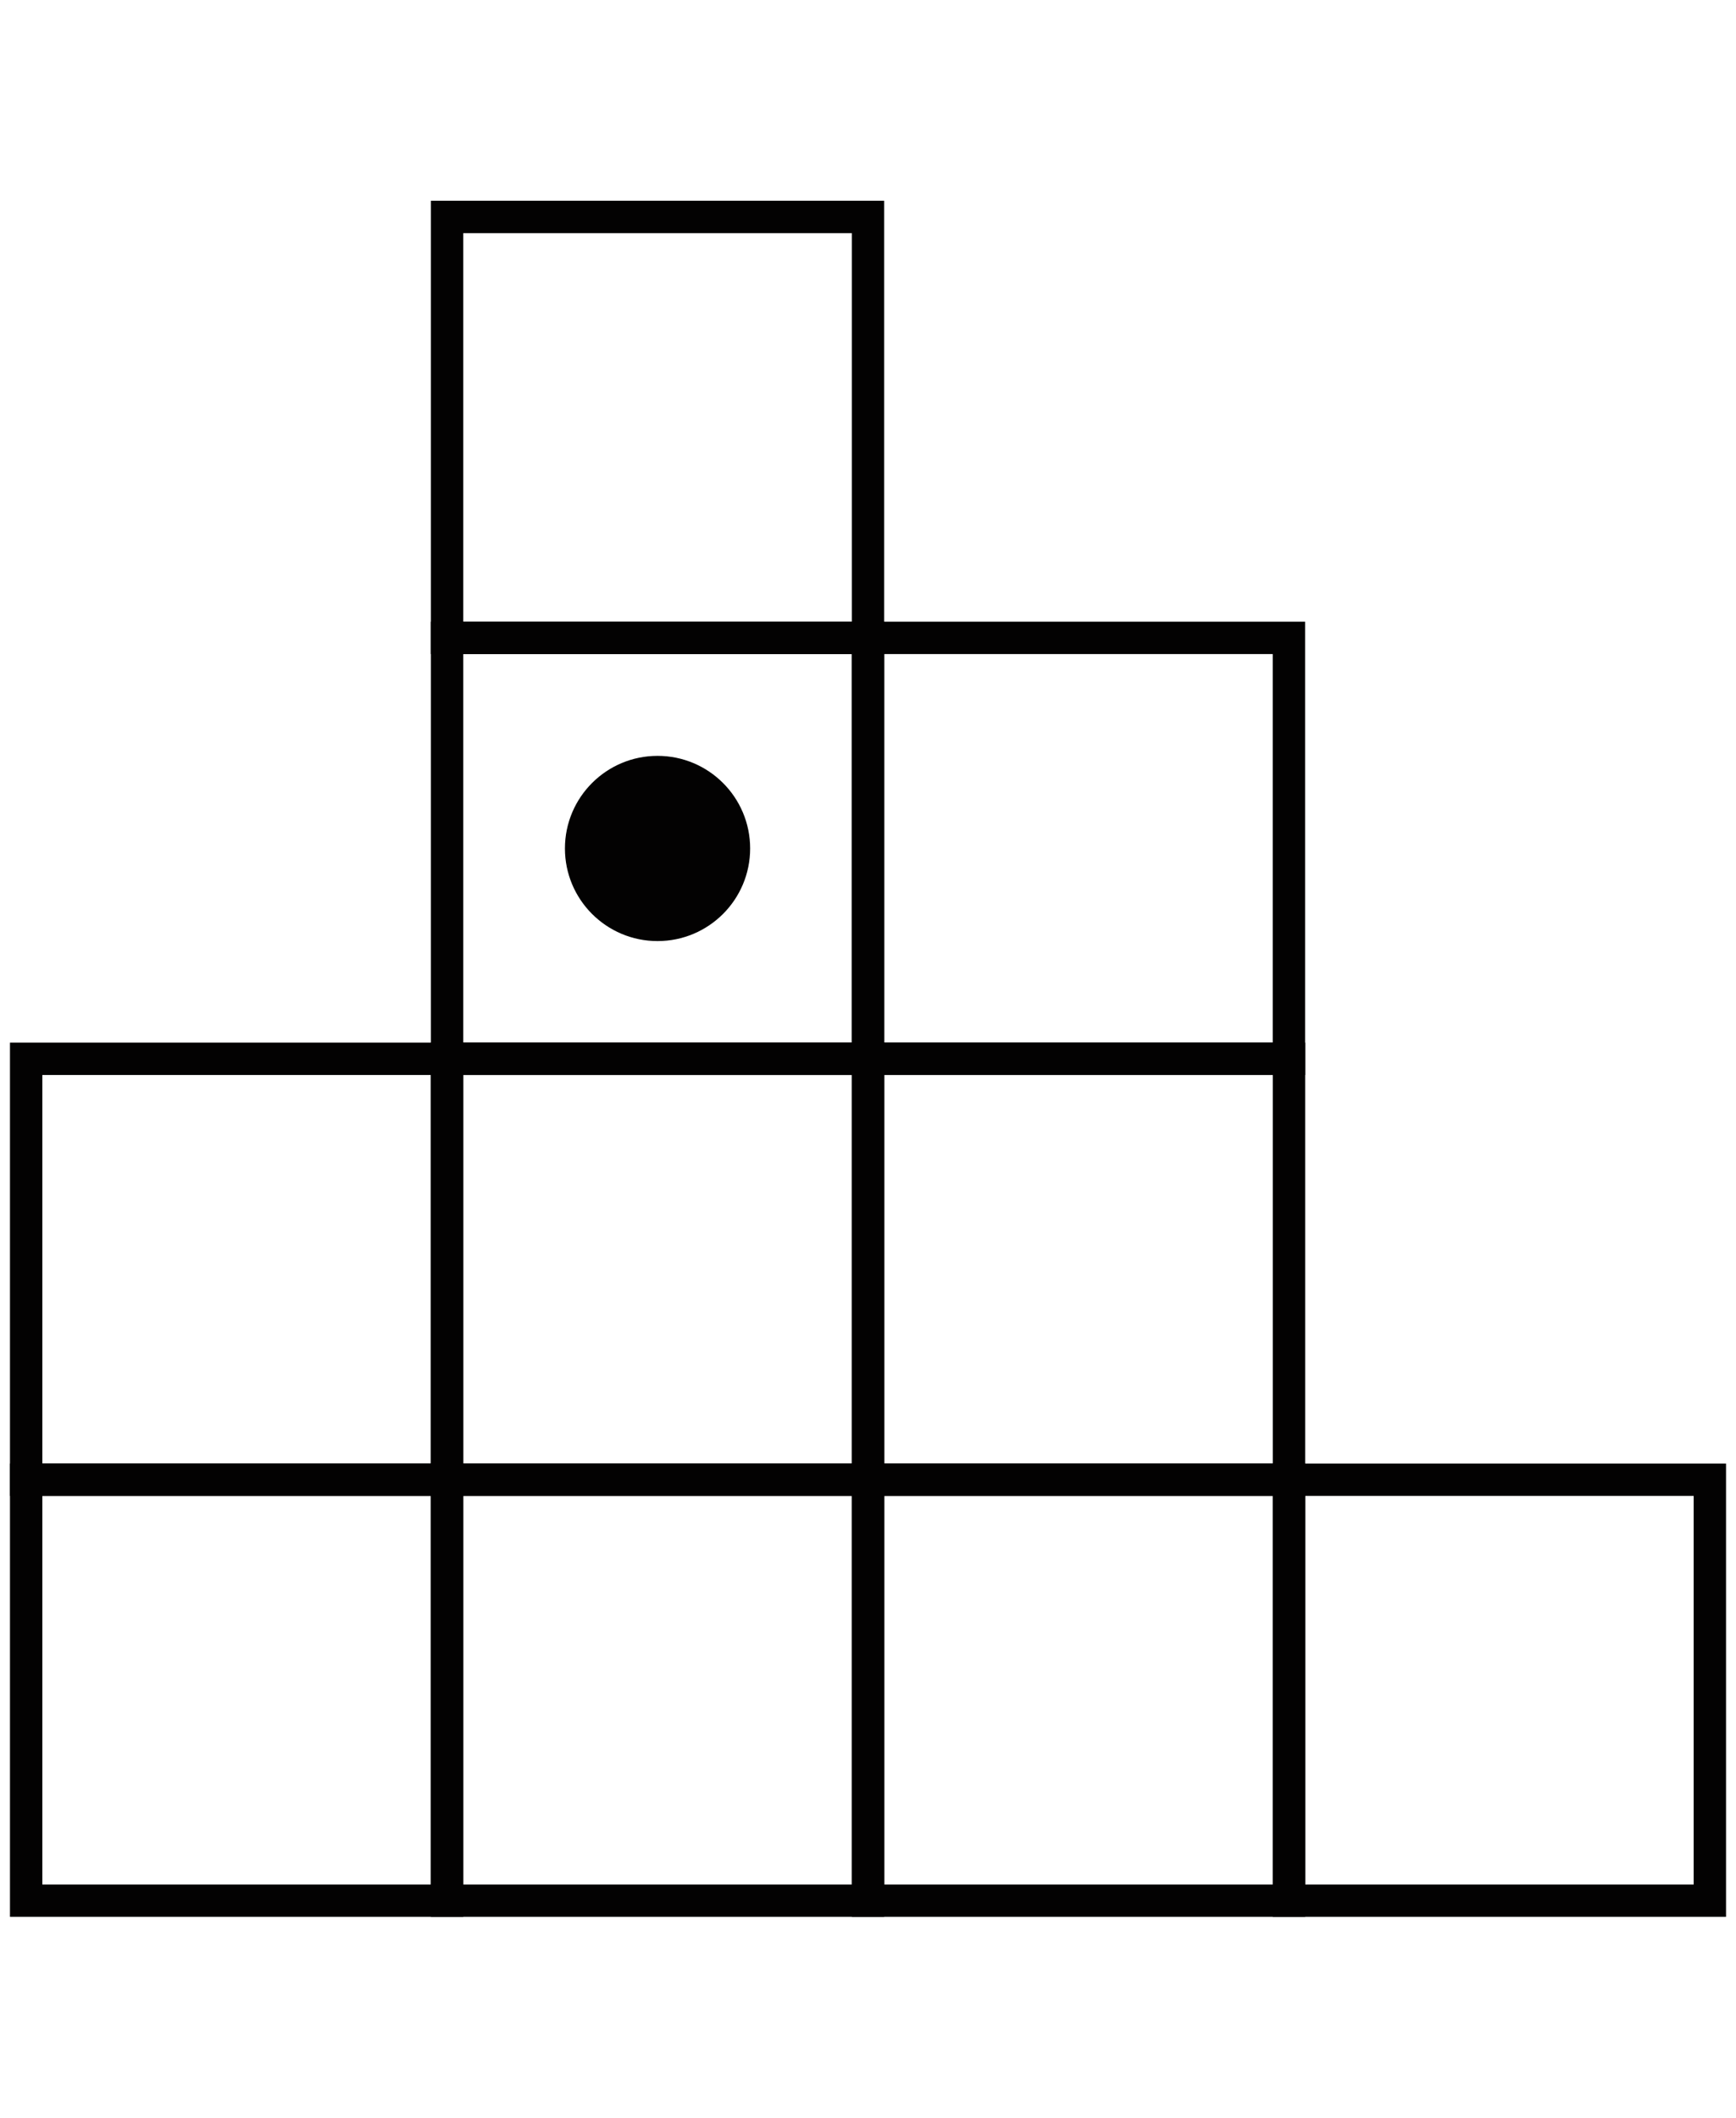 <svg xmlns="http://www.w3.org/2000/svg" id="Layer_1" data-name="Layer 1" viewBox="0 0 268.08 327.04"><defs><style>.cls-1{fill:#030202}</style></defs><path d="M131.54 231v60h-60v-60h60m5-5h-70v70h70v-70Z" class="cls-1"/><path d="M66.54 231v60h-60v-60h60m5-5h-70v70h70v-70Zm60.01 0v70h70v-70Zm65 65h-60v-60h60Z" class="cls-1"/><path d="M261.54 231v60h-60v-60h60m5-5h-70v70h70v-70Zm-135-60v60h-60v-60h60m5-5h-70v70h70v-70Z" class="cls-1"/><path d="M66.54 166v60h-60v-60h60m5-5h-70v70h70v-70Zm60.01 0v70h70v-70Zm65 65h-60v-60h60Z" class="cls-1"/><circle cx="101.54" cy="131.02" r="14.3" class="cls-1"/><path d="M131.54 101v60h-60v-60h60m5-5h-70v70h70V96Z" class="cls-1"/><path d="M131.54 96v70h70V96Zm65 65h-60v-60h60Z" class="cls-1"/><path d="M131.54 36v60h-60V36h60m5-5h-70v70h70V31Z" class="cls-1"/></svg>